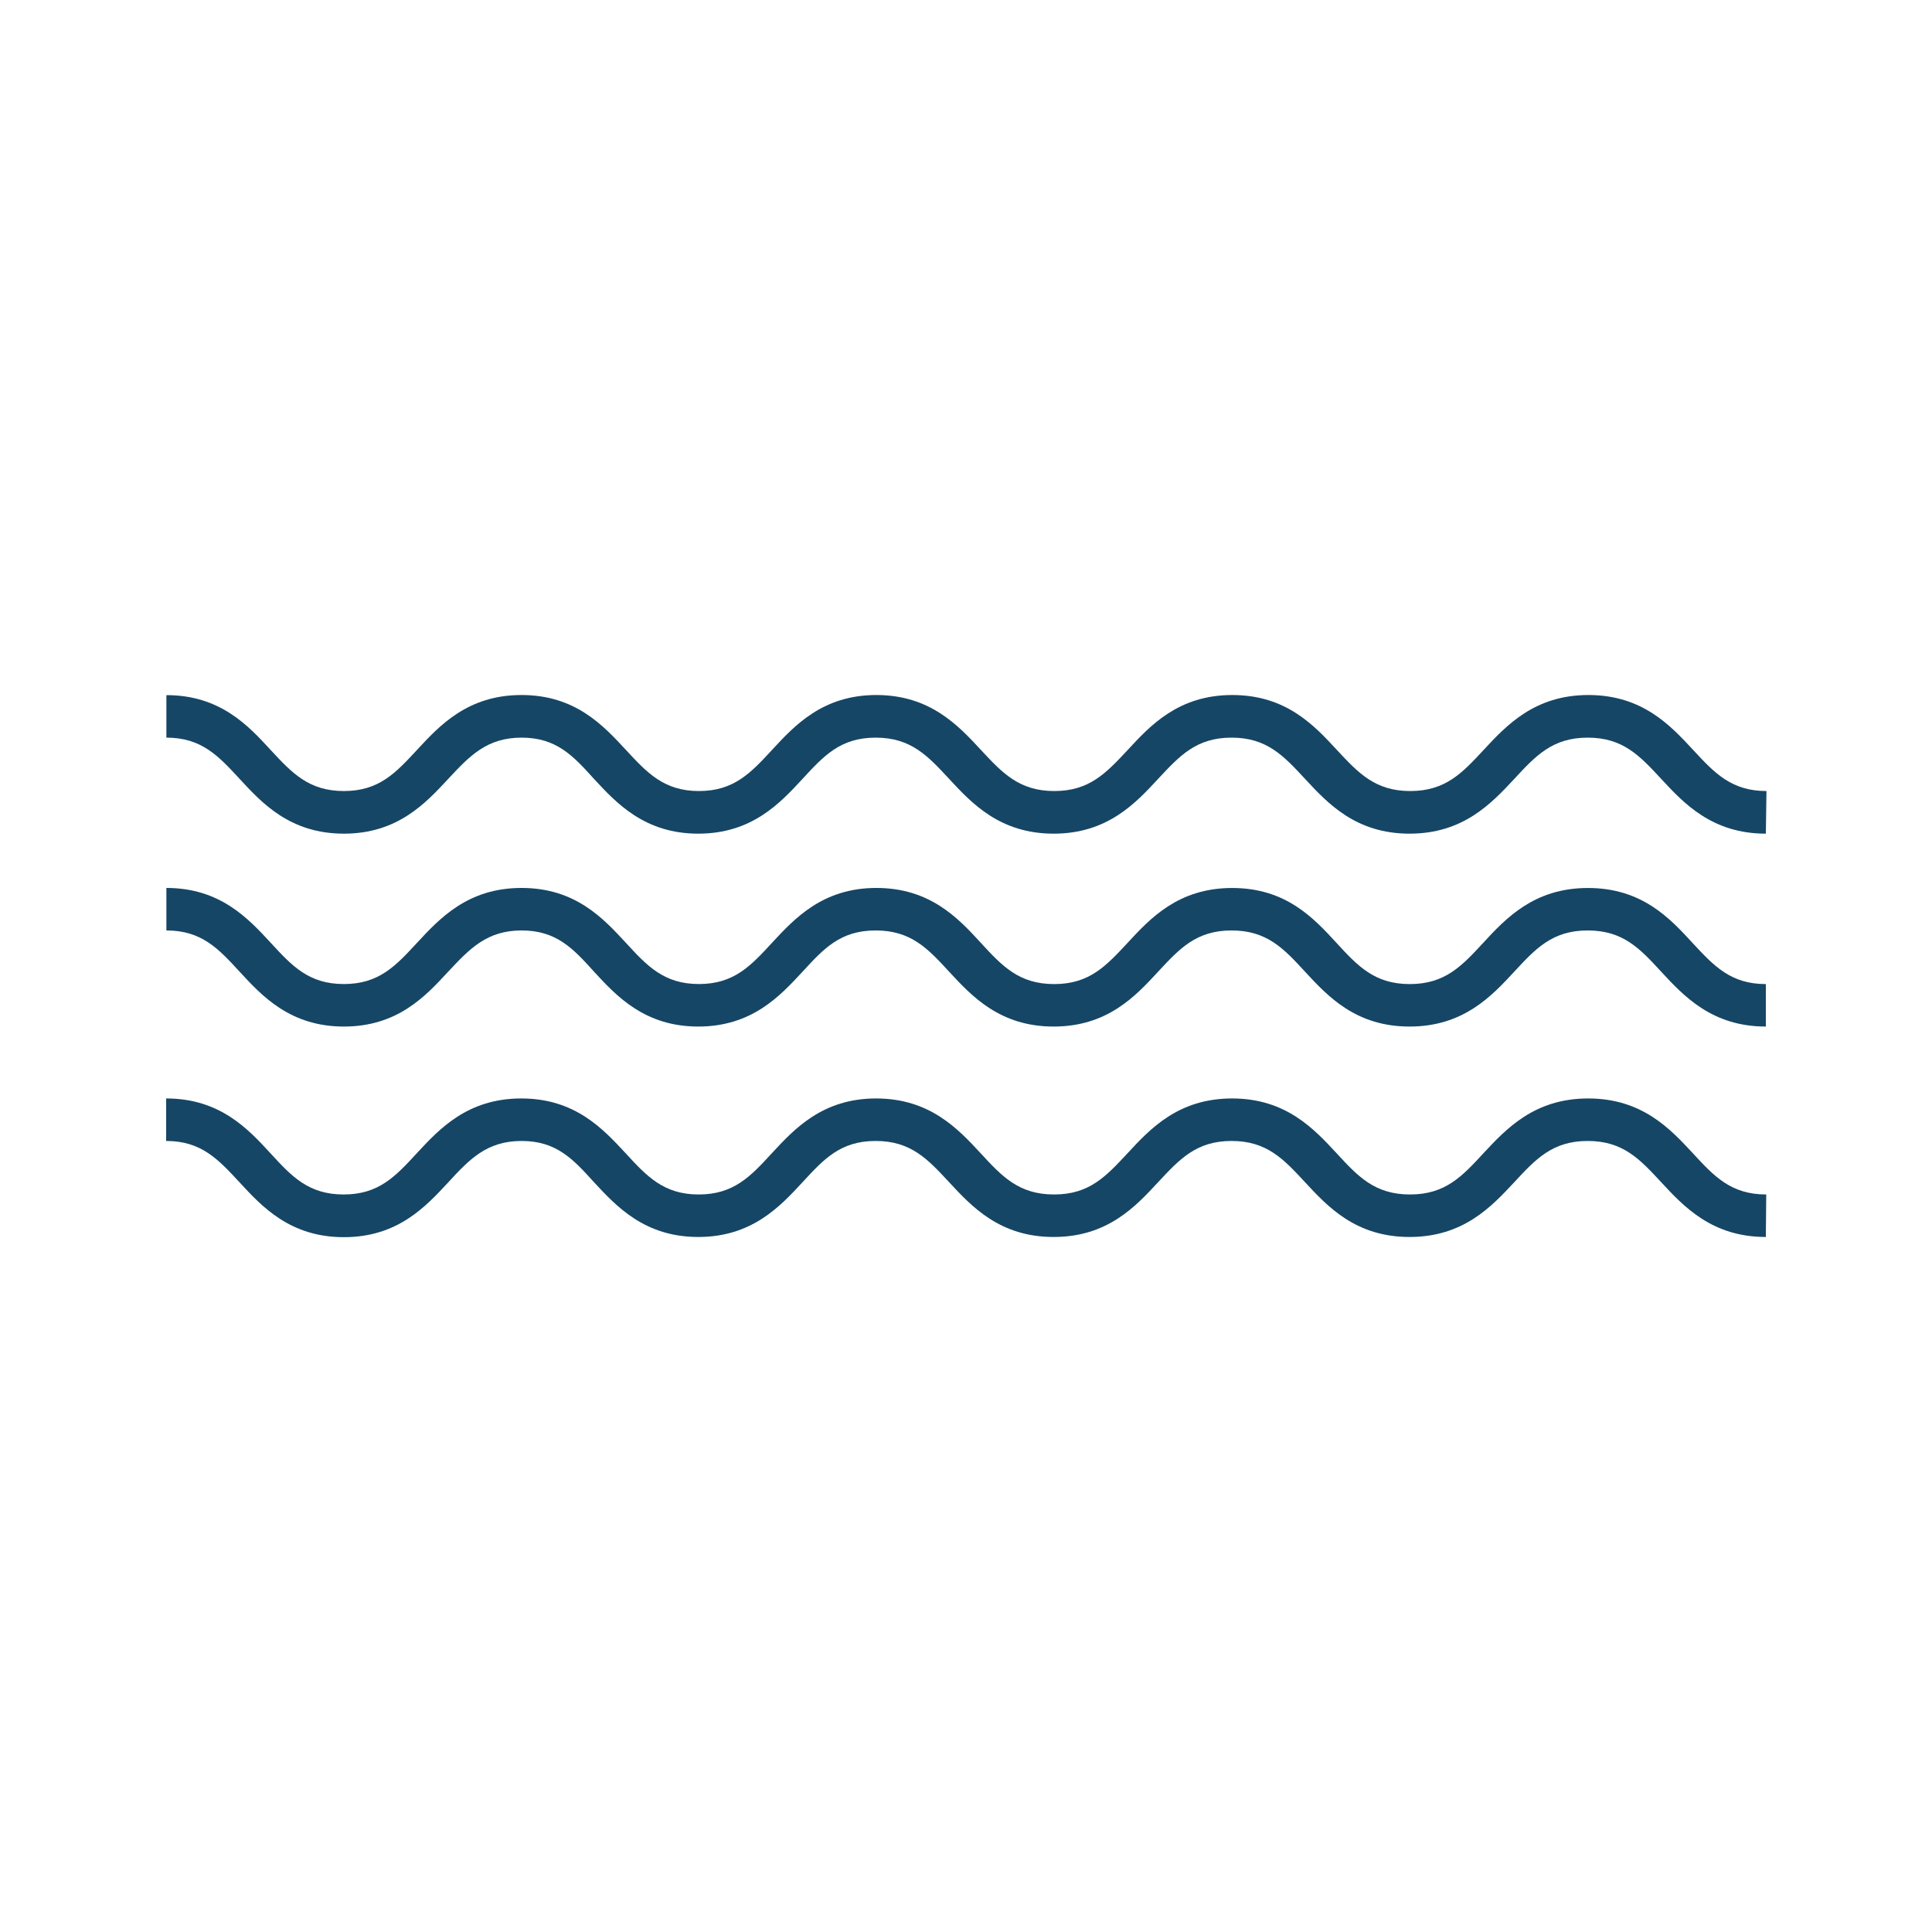 <svg id="Layer_3" data-name="Layer 3" xmlns="http://www.w3.org/2000/svg" viewBox="0 0 500 500"><defs><style>.cls-1{fill:#164665;}</style></defs><title>8</title><path class="cls-1" d="M457,215.75c-13.94,0-21.24-7.87-27.1-14.19-5.52-5.95-9.87-10.66-19-10.66s-13.48,4.71-19,10.68c-5.89,6.3-13.17,14.17-27.11,14.17s-21.2-7.87-27.06-14.19c-5.52-5.95-9.87-10.66-19-10.66s-13.45,4.71-19,10.66c-5.85,6.32-13.13,14.19-27.05,14.19s-21.2-7.87-27.06-14.19c-5.52-5.95-9.87-10.66-19-10.66s-13.42,4.71-18.91,10.66c-5.85,6.32-13.13,14.19-27,14.19s-21.17-7.89-27-14.19C148.34,195.61,144,190.9,135,190.9s-13.44,4.71-19,10.68c-5.86,6.3-13.11,14.17-27,14.17s-21.18-7.87-27-14.19c-5.5-5.95-9.85-10.66-18.94-10.66v-11c13.9,0,21.18,7.87,27,14.21C75.53,200,79.89,204.72,89,204.72s13.41-4.71,18.92-10.64c5.86-6.34,13.14-14.21,27.05-14.21s21.14,7.87,27,14.19c5.51,5.95,9.86,10.66,18.92,10.66s13.42-4.71,18.91-10.64c5.85-6.34,13.13-14.21,27-14.21s21.2,7.87,27.06,14.21c5.52,5.93,9.87,10.64,19,10.64s13.44-4.71,19-10.64c5.85-6.34,13.14-14.21,27.06-14.21s21.2,7.87,27.06,14.21c5.52,5.93,9.87,10.64,19,10.64s13.48-4.71,19-10.66c5.89-6.32,13.16-14.19,27.1-14.19s21.23,7.87,27.08,14.19c5.52,5.95,9.89,10.66,19,10.66Z"/><path class="cls-1" d="M457,265.67c-13.94,0-21.24-7.89-27.1-14.21-5.52-6-9.87-10.66-19-10.66s-13.48,4.69-19,10.66c-5.87,6.34-13.17,14.21-27.11,14.21s-21.2-7.87-27.06-14.21c-5.52-6-9.87-10.66-19-10.66s-13.45,4.69-19,10.66c-5.85,6.34-13.13,14.21-27.05,14.21s-21.2-7.87-27.06-14.21c-5.52-6-9.87-10.66-19-10.66s-13.42,4.69-18.91,10.66c-5.85,6.32-13.13,14.21-27,14.21s-21.17-7.89-27-14.23C148.34,245.49,144,240.8,135,240.8s-13.44,4.72-19,10.66c-5.86,6.34-13.11,14.21-27,14.21s-21.18-7.89-27-14.21c-5.51-6-9.85-10.66-18.94-10.66v-11c13.9,0,21.18,7.89,27,14.19,5.52,6,9.85,10.68,18.94,10.68s13.41-4.71,18.92-10.66c5.86-6.32,13.14-14.21,27.05-14.21s21.14,7.85,27,14.19c5.51,6,9.86,10.68,18.92,10.68s13.42-4.71,18.91-10.68c5.85-6.3,13.13-14.19,27-14.19S248,237.62,253.83,244c5.52,6,9.87,10.68,19,10.68s13.44-4.71,19-10.68c5.85-6.34,13.14-14.19,27.06-14.19S340,237.62,345.86,244c5.52,6,9.87,10.68,19,10.68s13.48-4.71,19-10.68c5.86-6.34,13.16-14.19,27.1-14.19S432.14,237.62,438,244c5.52,5.95,9.89,10.68,19,10.68Z"/><path class="cls-1" d="M457,320.13c-13.94,0-21.24-7.87-27.1-14.19-5.52-5.95-9.87-10.66-19-10.66s-13.48,4.71-19,10.67c-5.89,6.31-13.17,14.18-27.11,14.18s-21.2-7.87-27.06-14.19c-5.52-5.95-9.87-10.66-19-10.66s-13.45,4.71-19,10.66c-5.85,6.32-13.13,14.19-27.05,14.19s-21.2-7.87-27.06-14.19c-5.52-5.95-9.87-10.66-19-10.66s-13.42,4.71-18.91,10.66c-5.85,6.32-13.13,14.19-27,14.19s-21.17-7.91-27-14.19C148.34,300,144,295.28,135,295.28S121.51,300,116,306c-5.86,6.31-13.11,14.18-27,14.18s-21.18-7.87-27-14.19C56.44,300,52.09,295.28,43,295.28v-11c13.9,0,21.18,7.87,27,14.19,5.49,6,9.85,10.66,18.94,10.66s13.41-4.69,18.92-10.66c5.86-6.32,13.14-14.19,27.05-14.19s21.14,7.87,27,14.17c5.51,6,9.86,10.68,18.92,10.68s13.42-4.69,18.91-10.66c5.85-6.32,13.13-14.19,27-14.19s21.2,7.87,27.06,14.19c5.52,6,9.87,10.66,19,10.66s13.44-4.69,19-10.66c5.85-6.32,13.14-14.19,27.06-14.19s21.2,7.87,27.06,14.19c5.52,6,9.87,10.66,19,10.66s13.48-4.69,19-10.68c5.89-6.3,13.16-14.17,27.1-14.17s21.23,7.87,27.08,14.17c5.52,6,9.89,10.68,19,10.68Z"/></svg>